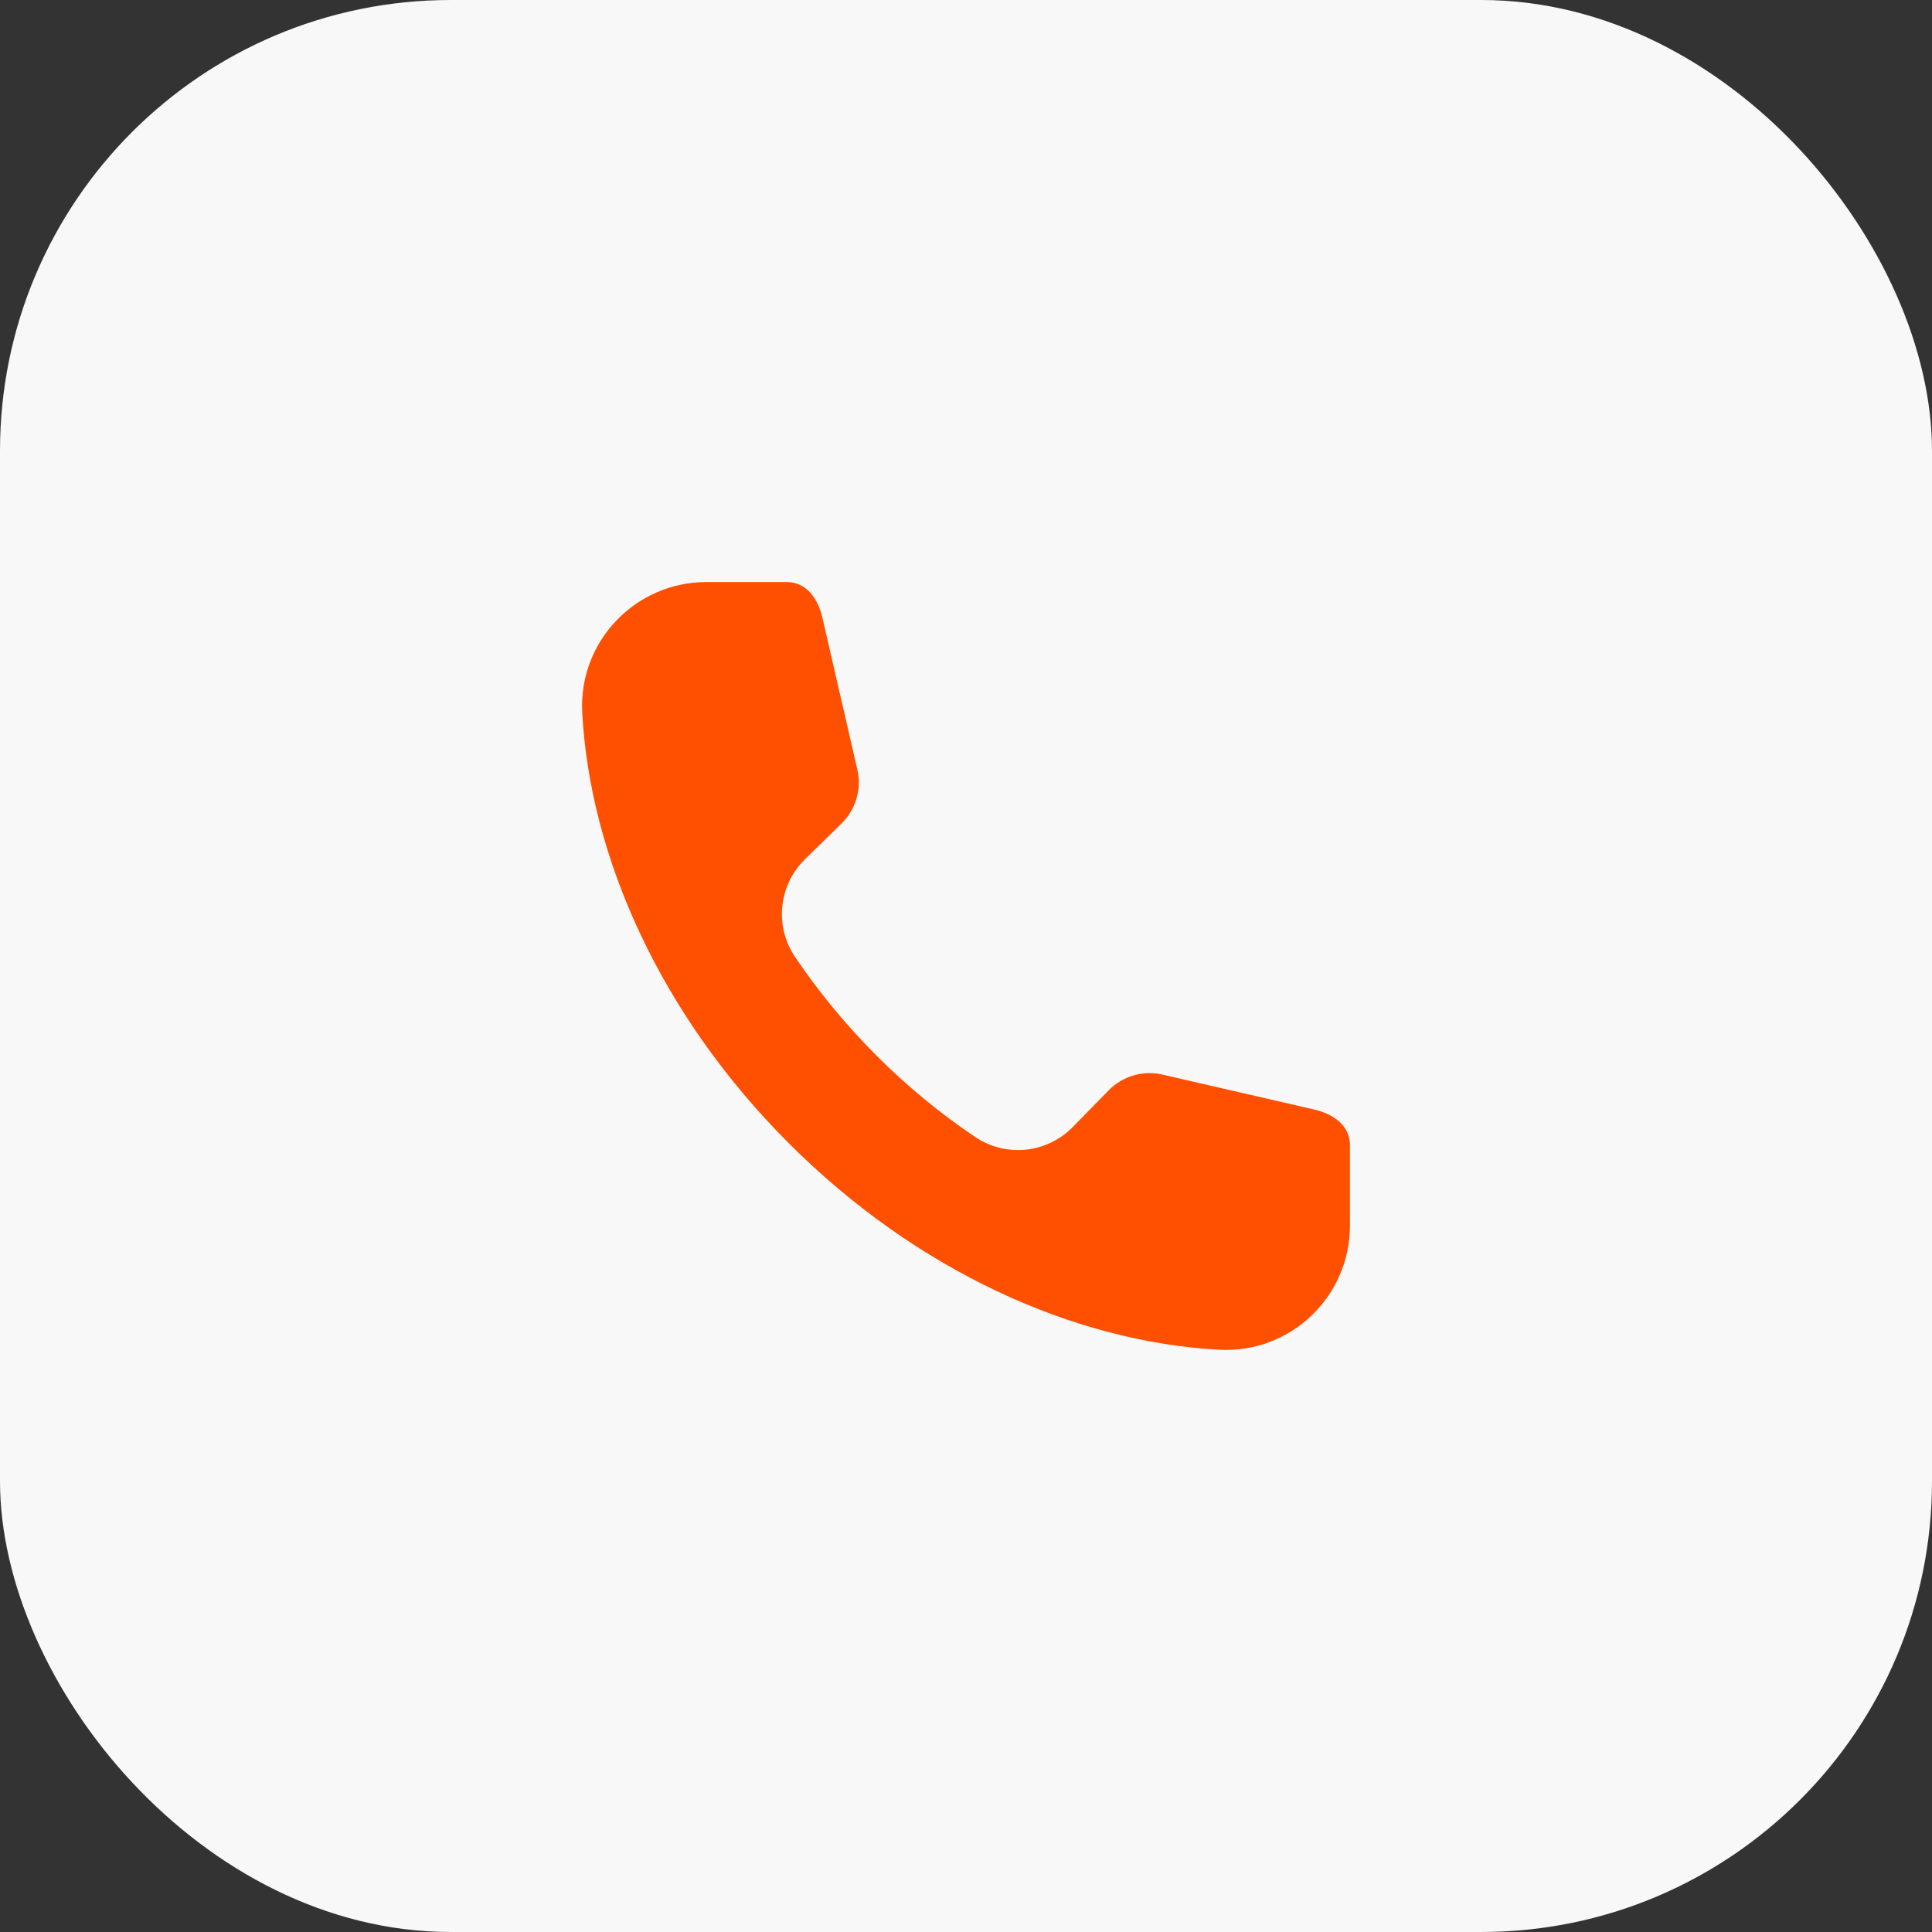 <?xml version="1.0" encoding="UTF-8"?> <svg xmlns="http://www.w3.org/2000/svg" width="30" height="30" viewBox="0 0 30 30" fill="none"><rect x="0" y="0" width="30" height="30" fill="#333333" stroke="none"/><rect width="30" height="30" rx="7" fill="#F8F8F8"></rect><path fill-rule="evenodd" clip-rule="evenodd" d="M20.962 19.031C20.962 20.136 20.037 21.018 18.934 20.959C16.687 20.839 14.235 19.739 12.249 17.753C10.262 15.767 9.161 13.313 9.041 11.065C8.982 9.963 9.865 9.038 10.969 9.038H12.218C12.521 9.038 12.701 9.294 12.77 9.59L13.313 11.95C13.348 12.098 13.343 12.252 13.3 12.398C13.258 12.544 13.178 12.677 13.07 12.783L12.498 13.344C12.3 13.538 12.176 13.795 12.148 14.072C12.119 14.348 12.188 14.625 12.343 14.855C12.701 15.387 13.124 15.904 13.609 16.39C14.079 16.861 14.593 17.285 15.144 17.656C15.374 17.811 15.652 17.88 15.928 17.852C16.204 17.824 16.461 17.7 16.656 17.502L17.216 16.93C17.323 16.821 17.455 16.742 17.601 16.699C17.747 16.656 17.902 16.652 18.05 16.686L20.409 17.229C20.705 17.298 20.962 17.478 20.962 17.781L20.962 19.031Z" fill="#FE5000"></path></svg> 